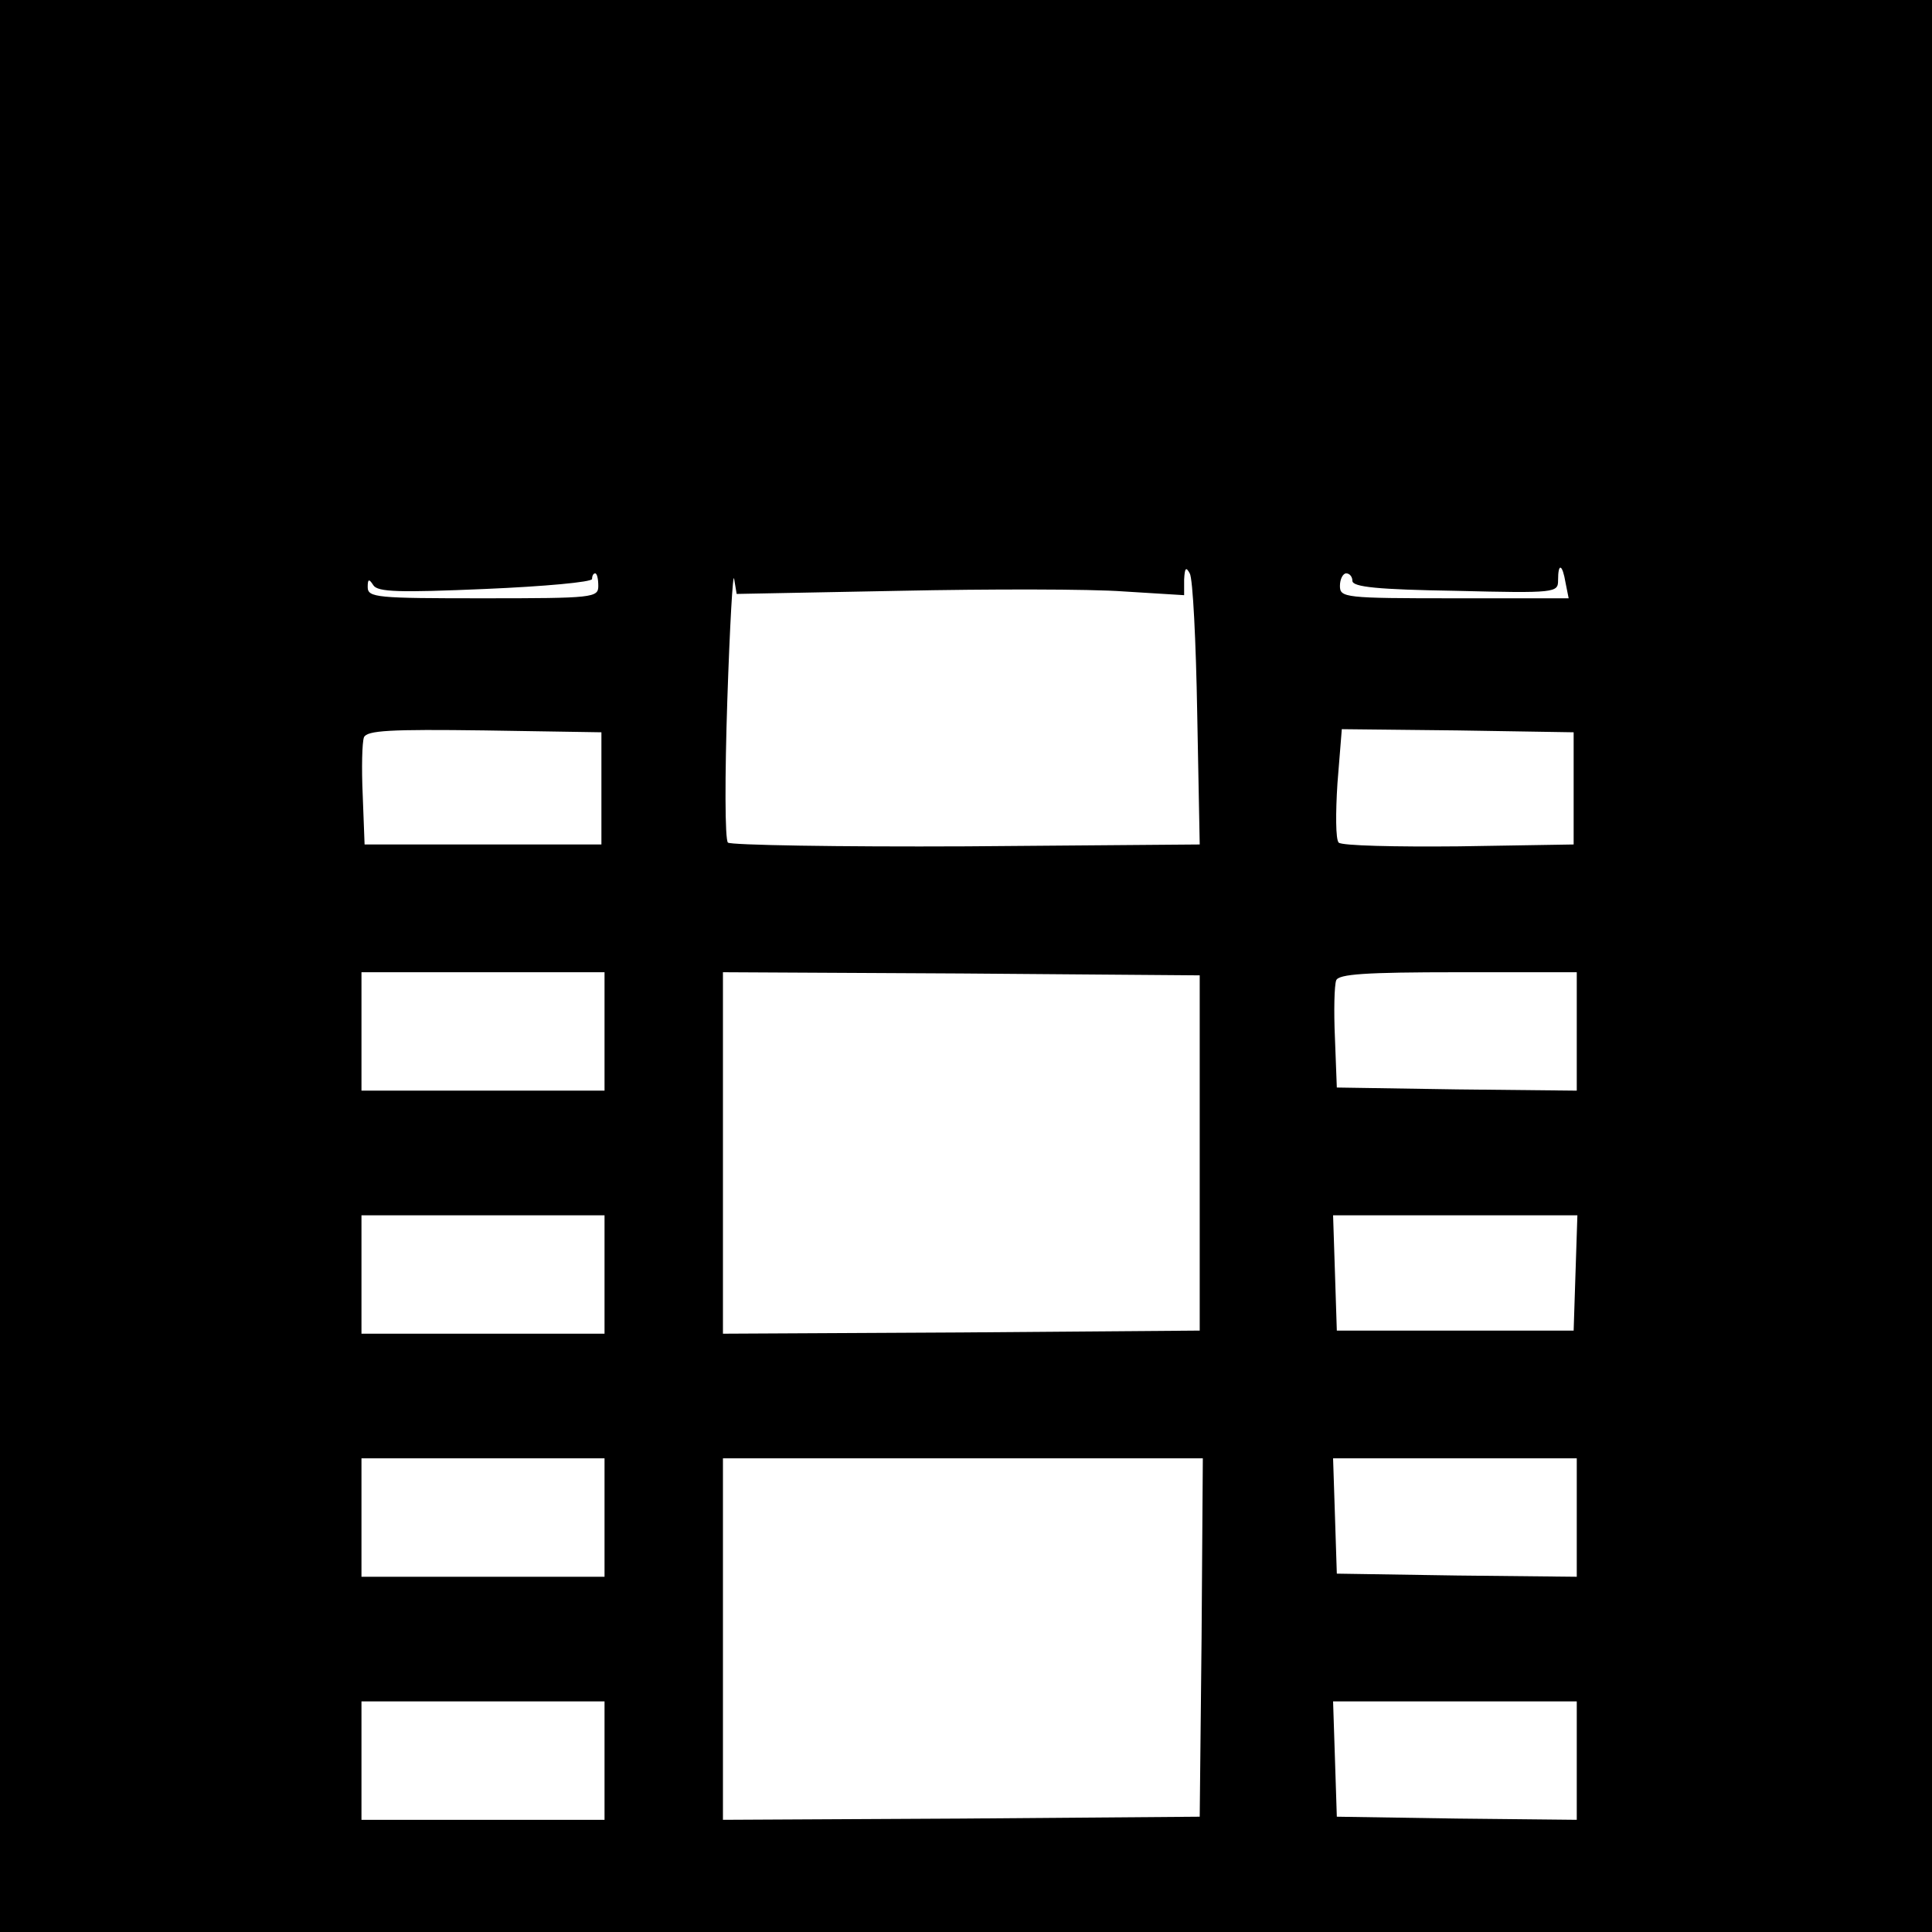 <?xml version="1.0" standalone="no"?>
<!DOCTYPE svg PUBLIC "-//W3C//DTD SVG 20010904//EN"
 "http://www.w3.org/TR/2001/REC-SVG-20010904/DTD/svg10.dtd">
<svg version="1.0" xmlns="http://www.w3.org/2000/svg"
 width="310pt" height="310pt" viewBox="0 0 310 310"
 preserveAspectRatio="xMidYMid meet">
<g transform="translate(0,310) scale(0.1,-0.1)"
fill="#000000" stroke="none">
<path d="M0 1550 l0 -1550 1550 0 1550 0 0 1550 0 1550 -1550 0 -1550 0 0
-1550z m1443 602 c144 3 306 3 360 -1 l97 -6 0 25 c1 19 3 21 9 10 5 -8 10
-109 12 -225 l4 -210 -374 -3 c-206 -1 -379 2 -383 6 -5 5 -5 107 -1 228 4
120 9 208 11 195 l4 -24 261 5z m1069 13 l5 -25 -183 0 c-177 0 -184 1 -184
20 0 11 5 20 10 20 6 0 10 -6 10 -12 0 -10 42 -14 165 -16 162 -4 165 -3 165
17 0 29 7 26 12 -4z m-1552 -5 c0 -19 -7 -20 -185 -20 -170 0 -185 1 -185 18
0 13 2 14 9 3 7 -11 41 -12 180 -6 94 4 171 11 171 16 0 5 2 9 5 9 3 0 5 -9 5
-20z m5 -325 l0 -90 -190 0 -190 0 -3 79 c-2 44 -1 85 2 93 5 11 42 13 193 11
l188 -3 0 -90z m1560 0 l0 -90 -184 -3 c-102 -1 -188 1 -193 6 -5 5 -5 48 -2
95 l7 87 186 -2 186 -3 0 -90z m-1555 -390 l0 -95 -195 0 -195 0 0 95 0 95
195 0 195 0 0 -95z m955 -195 l0 -285 -382 -3 -383 -2 0 290 0 290 383 -2 382
-3 0 -285z m605 195 l0 -95 -192 2 -193 3 -3 79 c-2 44 -1 85 2 93 4 10 46 13
196 13 l190 0 0 -95z m-1560 -390 l0 -95 -195 0 -195 0 0 95 0 95 195 0 195 0
0 -95z m1558 3 l-3 -93 -190 0 -190 0 -3 93 -3 92 196 0 196 0 -3 -92z m-1558
-393 l0 -95 -195 0 -195 0 0 95 0 95 195 0 195 0 0 -95z m958 -192 l-3 -288
-382 -3 -383 -2 0 290 0 290 385 0 385 0 -2 -287z m602 192 l0 -95 -192 2
-193 3 -3 93 -3 92 196 0 195 0 0 -95z m-1560 -390 l0 -95 -195 0 -195 0 0 95
0 95 195 0 195 0 0 -95z m1560 0 l0 -95 -192 2 -193 3 -3 93 -3 92 196 0 195
0 0 -95z"/>
</g>
</svg>
